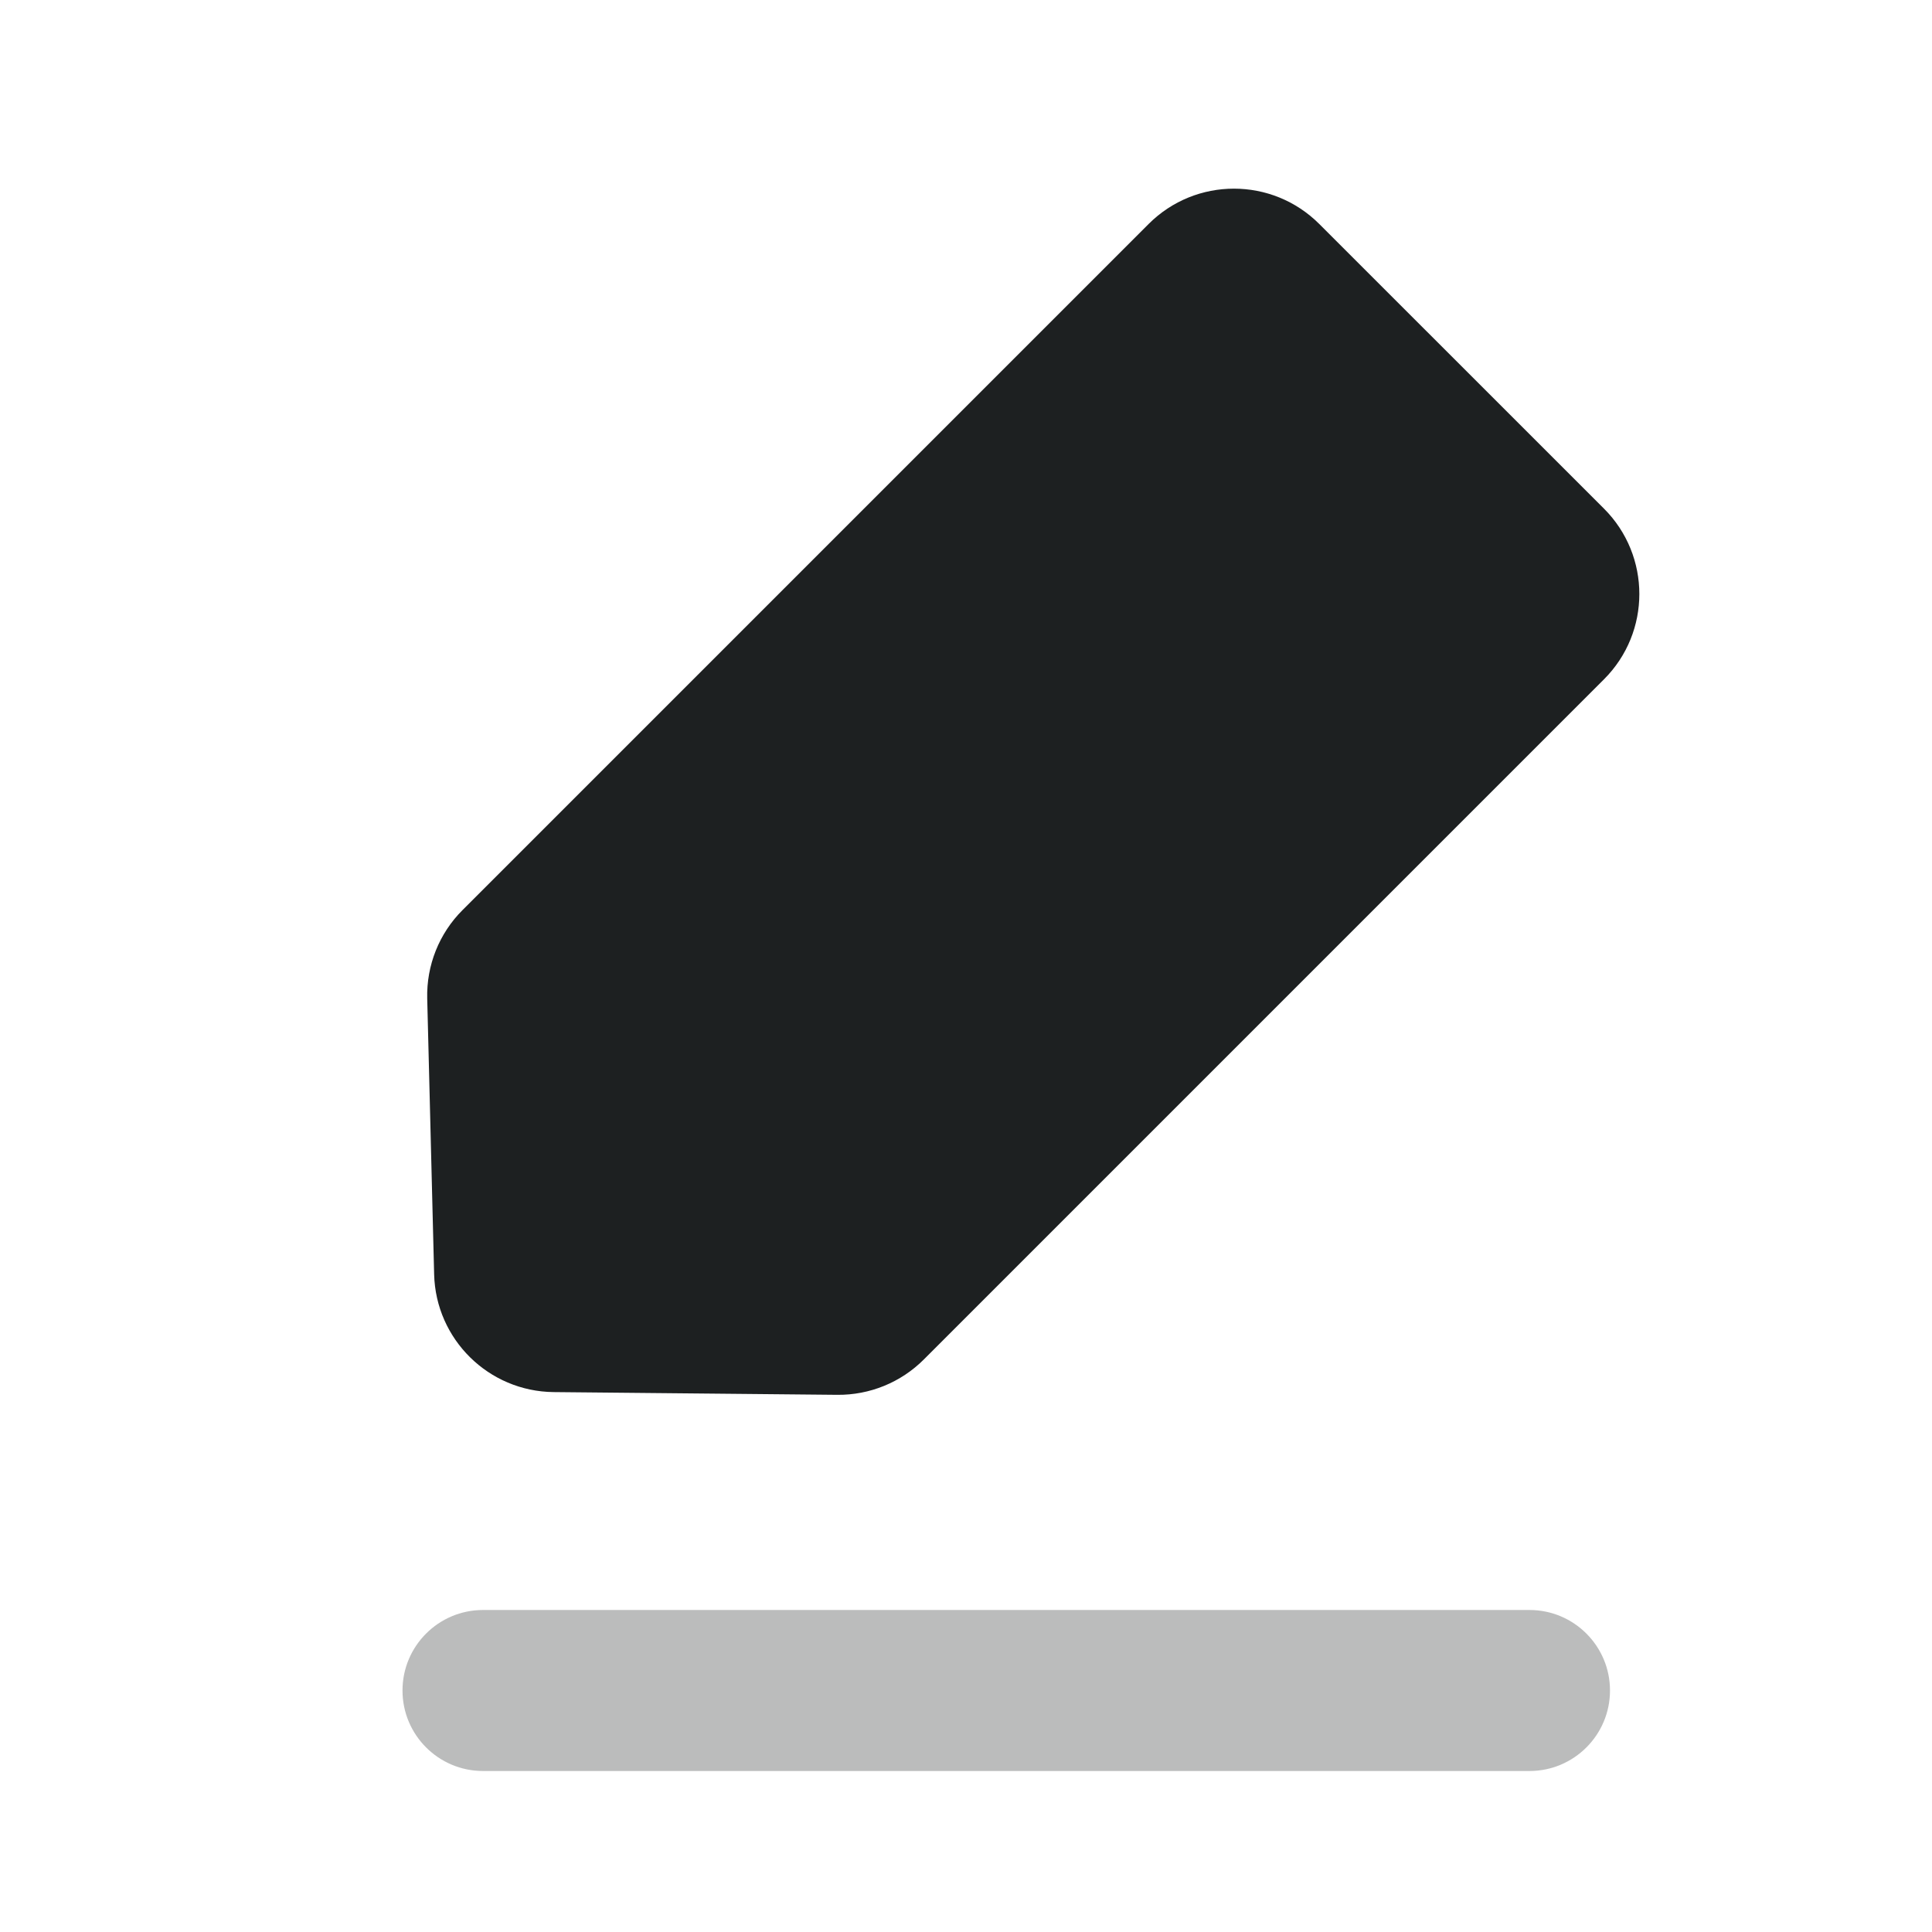 <svg width="24" height="24" viewBox="0 0 24 24" fill="none" xmlns="http://www.w3.org/2000/svg">
<path d="M19.925 8.439L11.476 16.888C11.191 17.173 10.804 17.331 10.401 17.327L6.878 17.293C6.07 17.285 5.413 16.638 5.393 15.83L5.307 12.403C5.297 11.992 5.455 11.595 5.746 11.305L14.268 2.783C14.854 2.197 15.803 2.197 16.389 2.783L19.925 6.318C20.511 6.904 20.511 7.854 19.925 8.439Z" fill="#1D2021"/>
<path opacity="0.3" d="M19 20H6C5.448 20 5 20.448 5 21C5 21.552 5.448 22 6 22H19C19.552 22 20 21.552 20 21C20 20.448 19.552 20 19 20Z" fill="#1D2021"/>
</svg>
